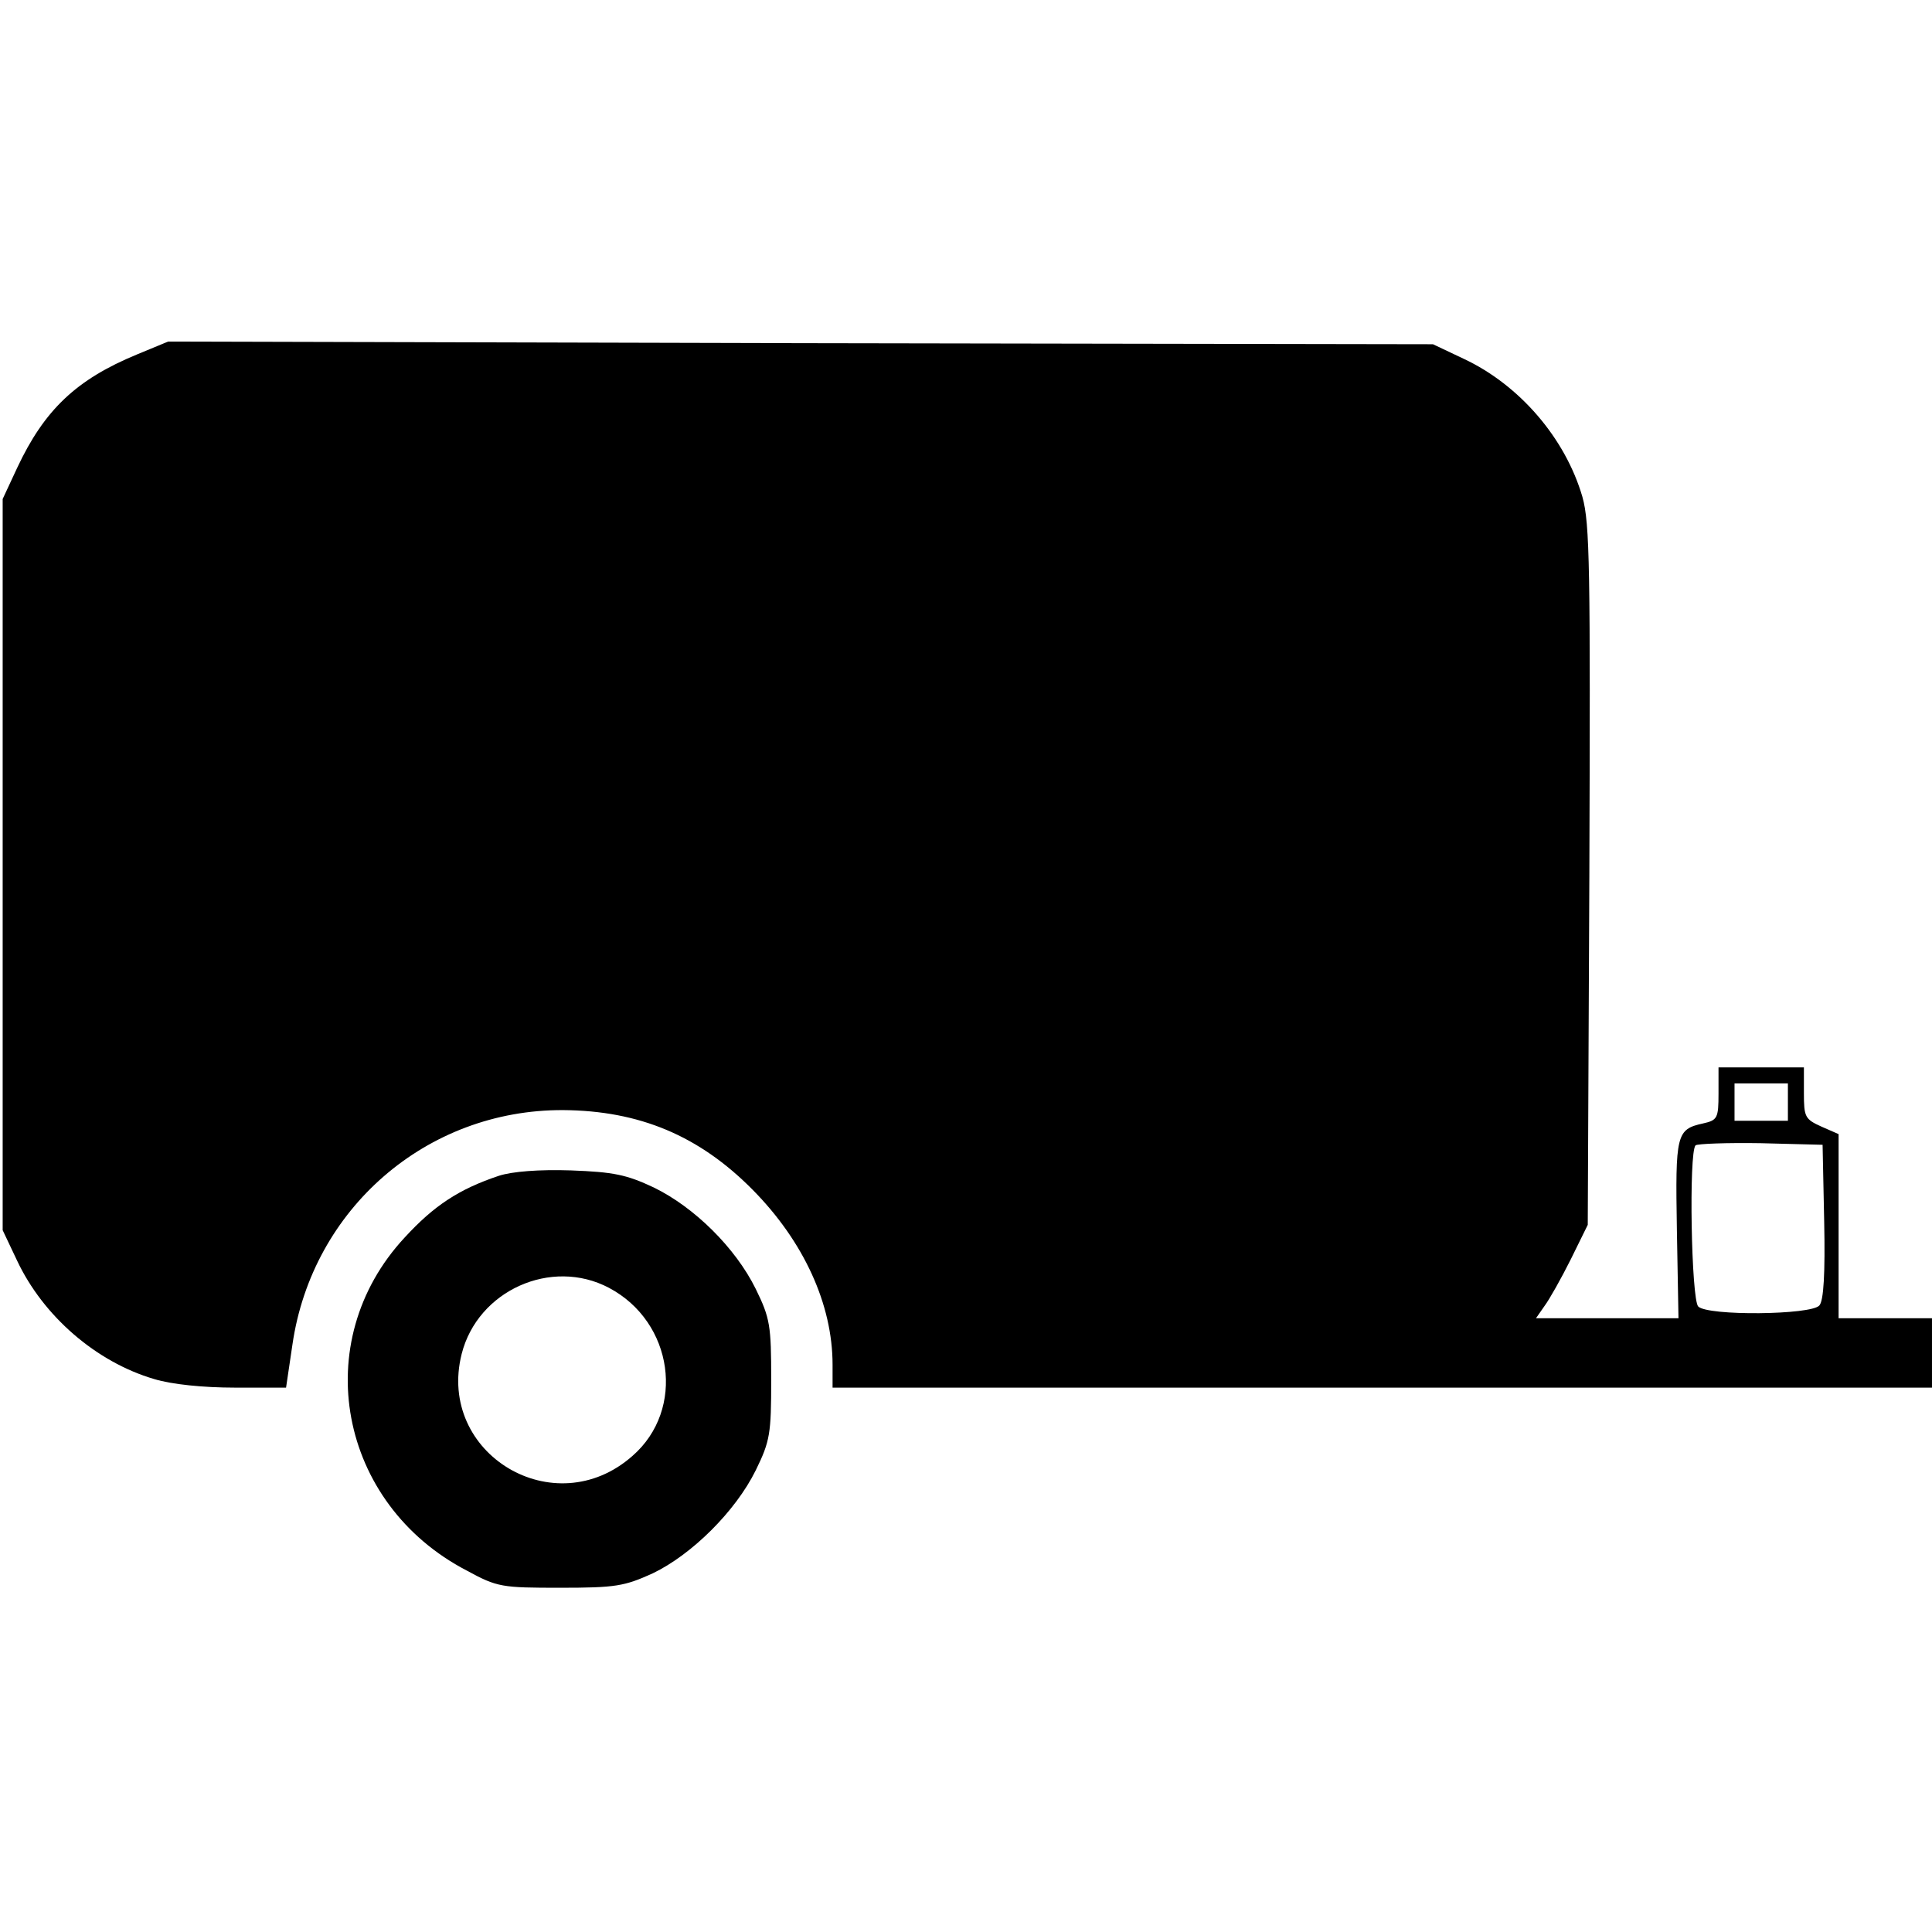 <?xml version="1.0" standalone="no"?>
<!DOCTYPE svg PUBLIC "-//W3C//DTD SVG 20010904//EN"
 "http://www.w3.org/TR/2001/REC-SVG-20010904/DTD/svg10.dtd">
<svg version="1.0" xmlns="http://www.w3.org/2000/svg"
 width="362pt" height="362pt" viewBox="0 0 362 362"
 preserveAspectRatio="xMidYMid meet">
<g transform="translate(0,362) scale(0.1,-0.1)"
fill="#000000" stroke="none">
<path d="M257 2956 c-114 -47 -174 -104 -225 -213 l-27 -58 0 -685 0 -685 27
-57 c49 -104 148 -190 257 -222 33 -10 92 -16 151 -16 l96 0 12 81 c37 254
251 440 507 439 143 -1 255 -48 355 -149 96 -97 150 -215 150 -328 l0 -43
1030 0 1030 0 0 65 0 65 -87 0 -88 0 0 172 0 173 -32 14 c-31 14 -33 18 -33
63 l0 48 -80 0 -80 0 0 -49 c0 -46 -2 -50 -29 -56 -50 -11 -52 -20 -49 -199
l3 -166 -134 0 -133 0 16 23 c9 12 31 51 49 87 l32 65 3 654 c2 577 1 660 -13
710 -32 110 -118 210 -223 259 l-57 27 -1185 2 -1185 3 -58 -24z m3093 -1401
l0 -35 -50 0 -50 0 0 35 0 35 50 0 50 0 0 -35z m68 -224 c2 -97 -1 -148 -9
-157 -15 -18 -209 -20 -227 -2 -13 13 -18 289 -5 302 4 3 59 5 122 4 l116 -3
3 -144z"/>
<path d="M935 1417 c-75 -25 -122 -56 -177 -116 -181 -195 -124 -499 117 -624
57 -31 65 -32 175 -32 104 0 120 3 173 27 73 35 155 116 193 193 27 55 29 69
29 170 0 101 -2 115 -29 170 -38 77 -115 153 -191 190 -51 24 -75 29 -155 32
-60 2 -110 -2 -135 -10z m206 -210 c121 -64 144 -228 44 -315 -146 -129 -367
4 -320 191 30 119 168 181 276 124z"/>
</g>
</svg>
